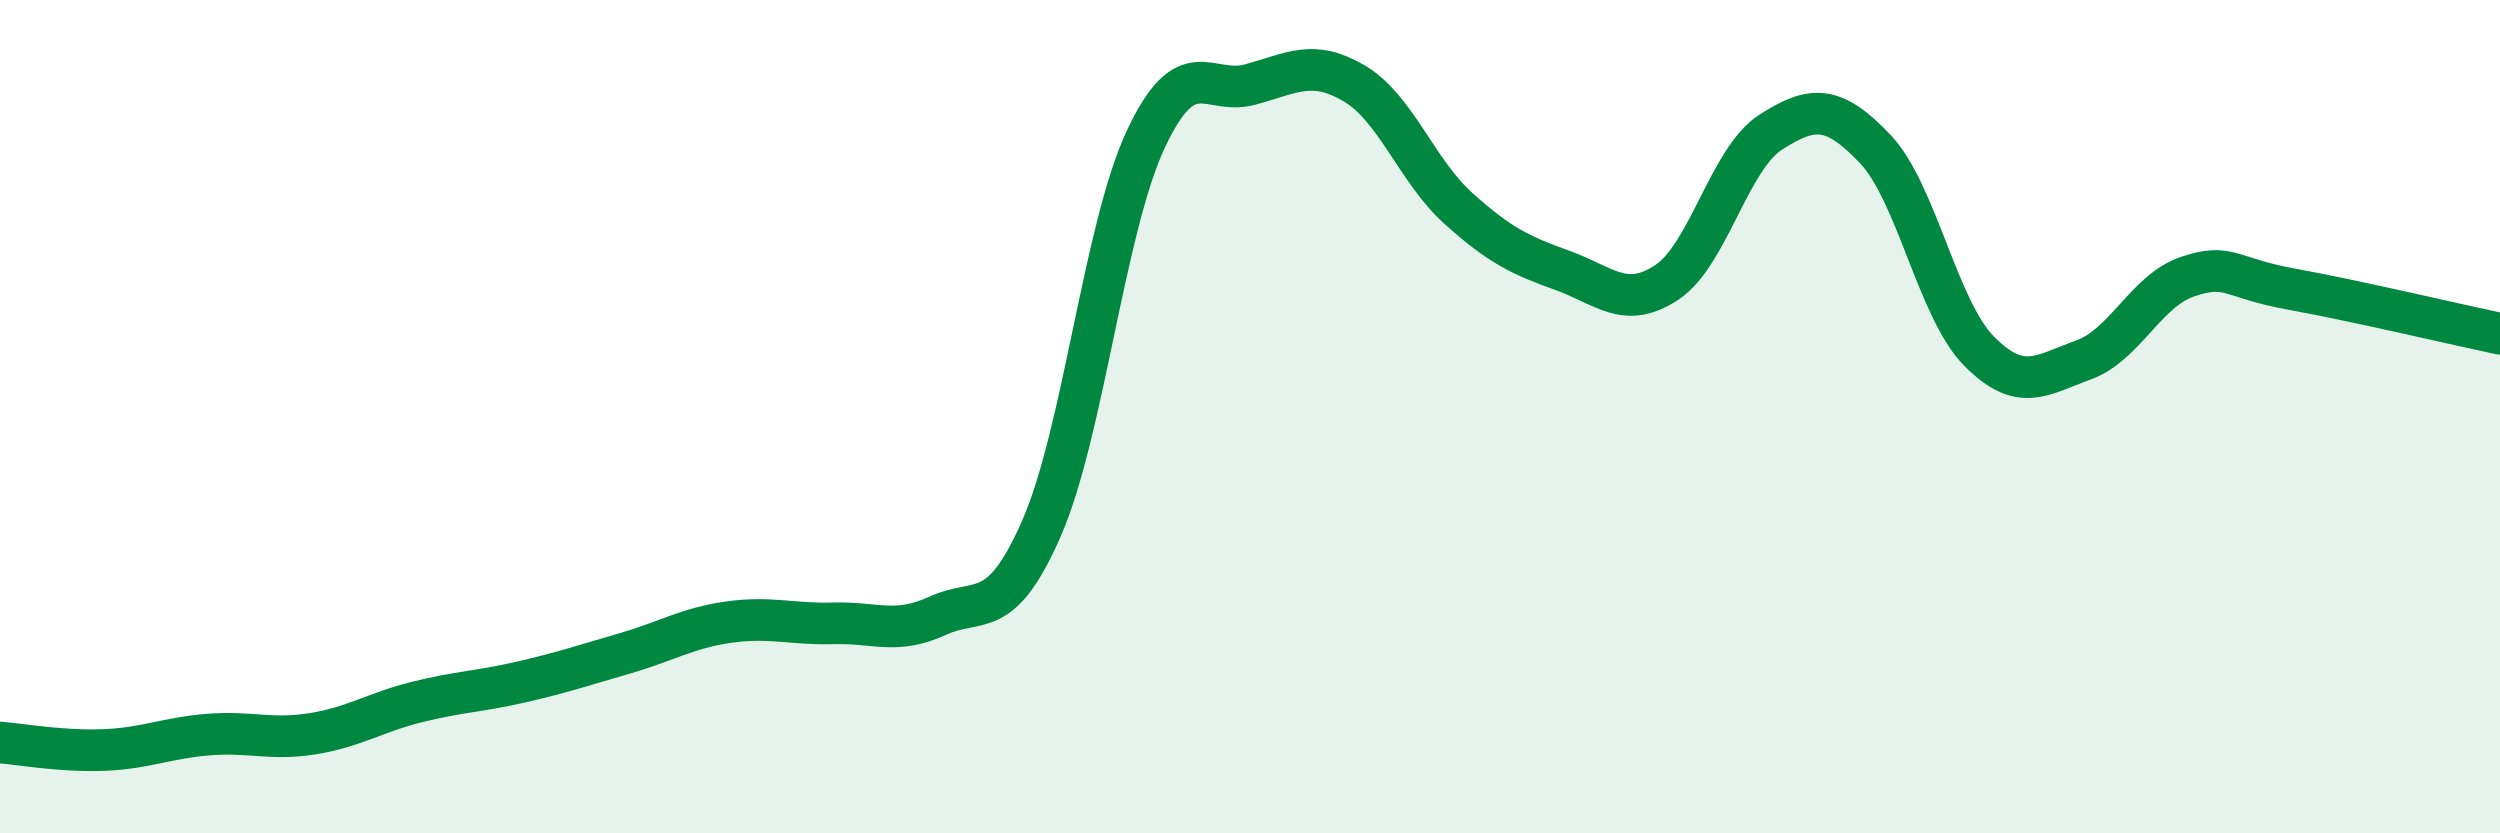 
    <svg width="60" height="20" viewBox="0 0 60 20" xmlns="http://www.w3.org/2000/svg">
      <path
        d="M 0,17.82 C 0.5,17.86 1.5,18.04 2.5,18 C 3.5,17.96 4,17.71 5,17.63 C 6,17.55 6.5,17.77 7.5,17.61 C 8.5,17.45 9,17.1 10,16.85 C 11,16.6 11.5,16.6 12.5,16.37 C 13.5,16.14 14,15.97 15,15.68 C 16,15.39 16.5,15.07 17.5,14.93 C 18.5,14.79 19,14.99 20,14.96 C 21,14.93 21.5,15.24 22.5,14.78 C 23.5,14.32 24,14.96 25,12.67 C 26,10.38 26.5,5.47 27.5,3.34 C 28.5,1.21 29,2.3 30,2.03 C 31,1.76 31.5,1.41 32.5,2 C 33.5,2.59 34,4.1 35,5 C 36,5.9 36.5,6.13 37.5,6.49 C 38.5,6.85 39,7.44 40,6.78 C 41,6.12 41.5,3.81 42.5,3.17 C 43.5,2.53 44,2.52 45,3.57 C 46,4.62 46.5,7.42 47.5,8.43 C 48.5,9.44 49,9 50,8.64 C 51,8.28 51.5,6.98 52.5,6.64 C 53.5,6.3 53.5,6.67 55,6.94 C 56.5,7.21 59,7.8 60,8.01L60 20L0 20Z"
        fill="#008740"
        opacity="0.1"
        stroke-linecap="round"
        stroke-linejoin="round"
      />
      <path
        d="M 0,17.82 C 0.5,17.86 1.5,18.04 2.5,18 C 3.5,17.96 4,17.71 5,17.63 C 6,17.55 6.5,17.77 7.5,17.61 C 8.5,17.45 9,17.1 10,16.85 C 11,16.6 11.5,16.6 12.5,16.37 C 13.5,16.14 14,15.97 15,15.68 C 16,15.39 16.5,15.07 17.5,14.93 C 18.5,14.79 19,14.99 20,14.96 C 21,14.93 21.5,15.24 22.5,14.78 C 23.5,14.32 24,14.96 25,12.67 C 26,10.38 26.5,5.47 27.5,3.34 C 28.5,1.21 29,2.3 30,2.03 C 31,1.76 31.5,1.41 32.5,2 C 33.5,2.59 34,4.1 35,5 C 36,5.9 36.5,6.13 37.5,6.49 C 38.5,6.85 39,7.44 40,6.78 C 41,6.12 41.5,3.81 42.5,3.17 C 43.5,2.53 44,2.52 45,3.57 C 46,4.62 46.5,7.42 47.5,8.43 C 48.5,9.44 49,9 50,8.64 C 51,8.28 51.5,6.98 52.5,6.64 C 53.5,6.3 53.5,6.67 55,6.94 C 56.5,7.21 59,7.8 60,8.01"
        stroke="#008740"
        stroke-width="1"
        fill="none"
        stroke-linecap="round"
        stroke-linejoin="round"
      />
    </svg>
  